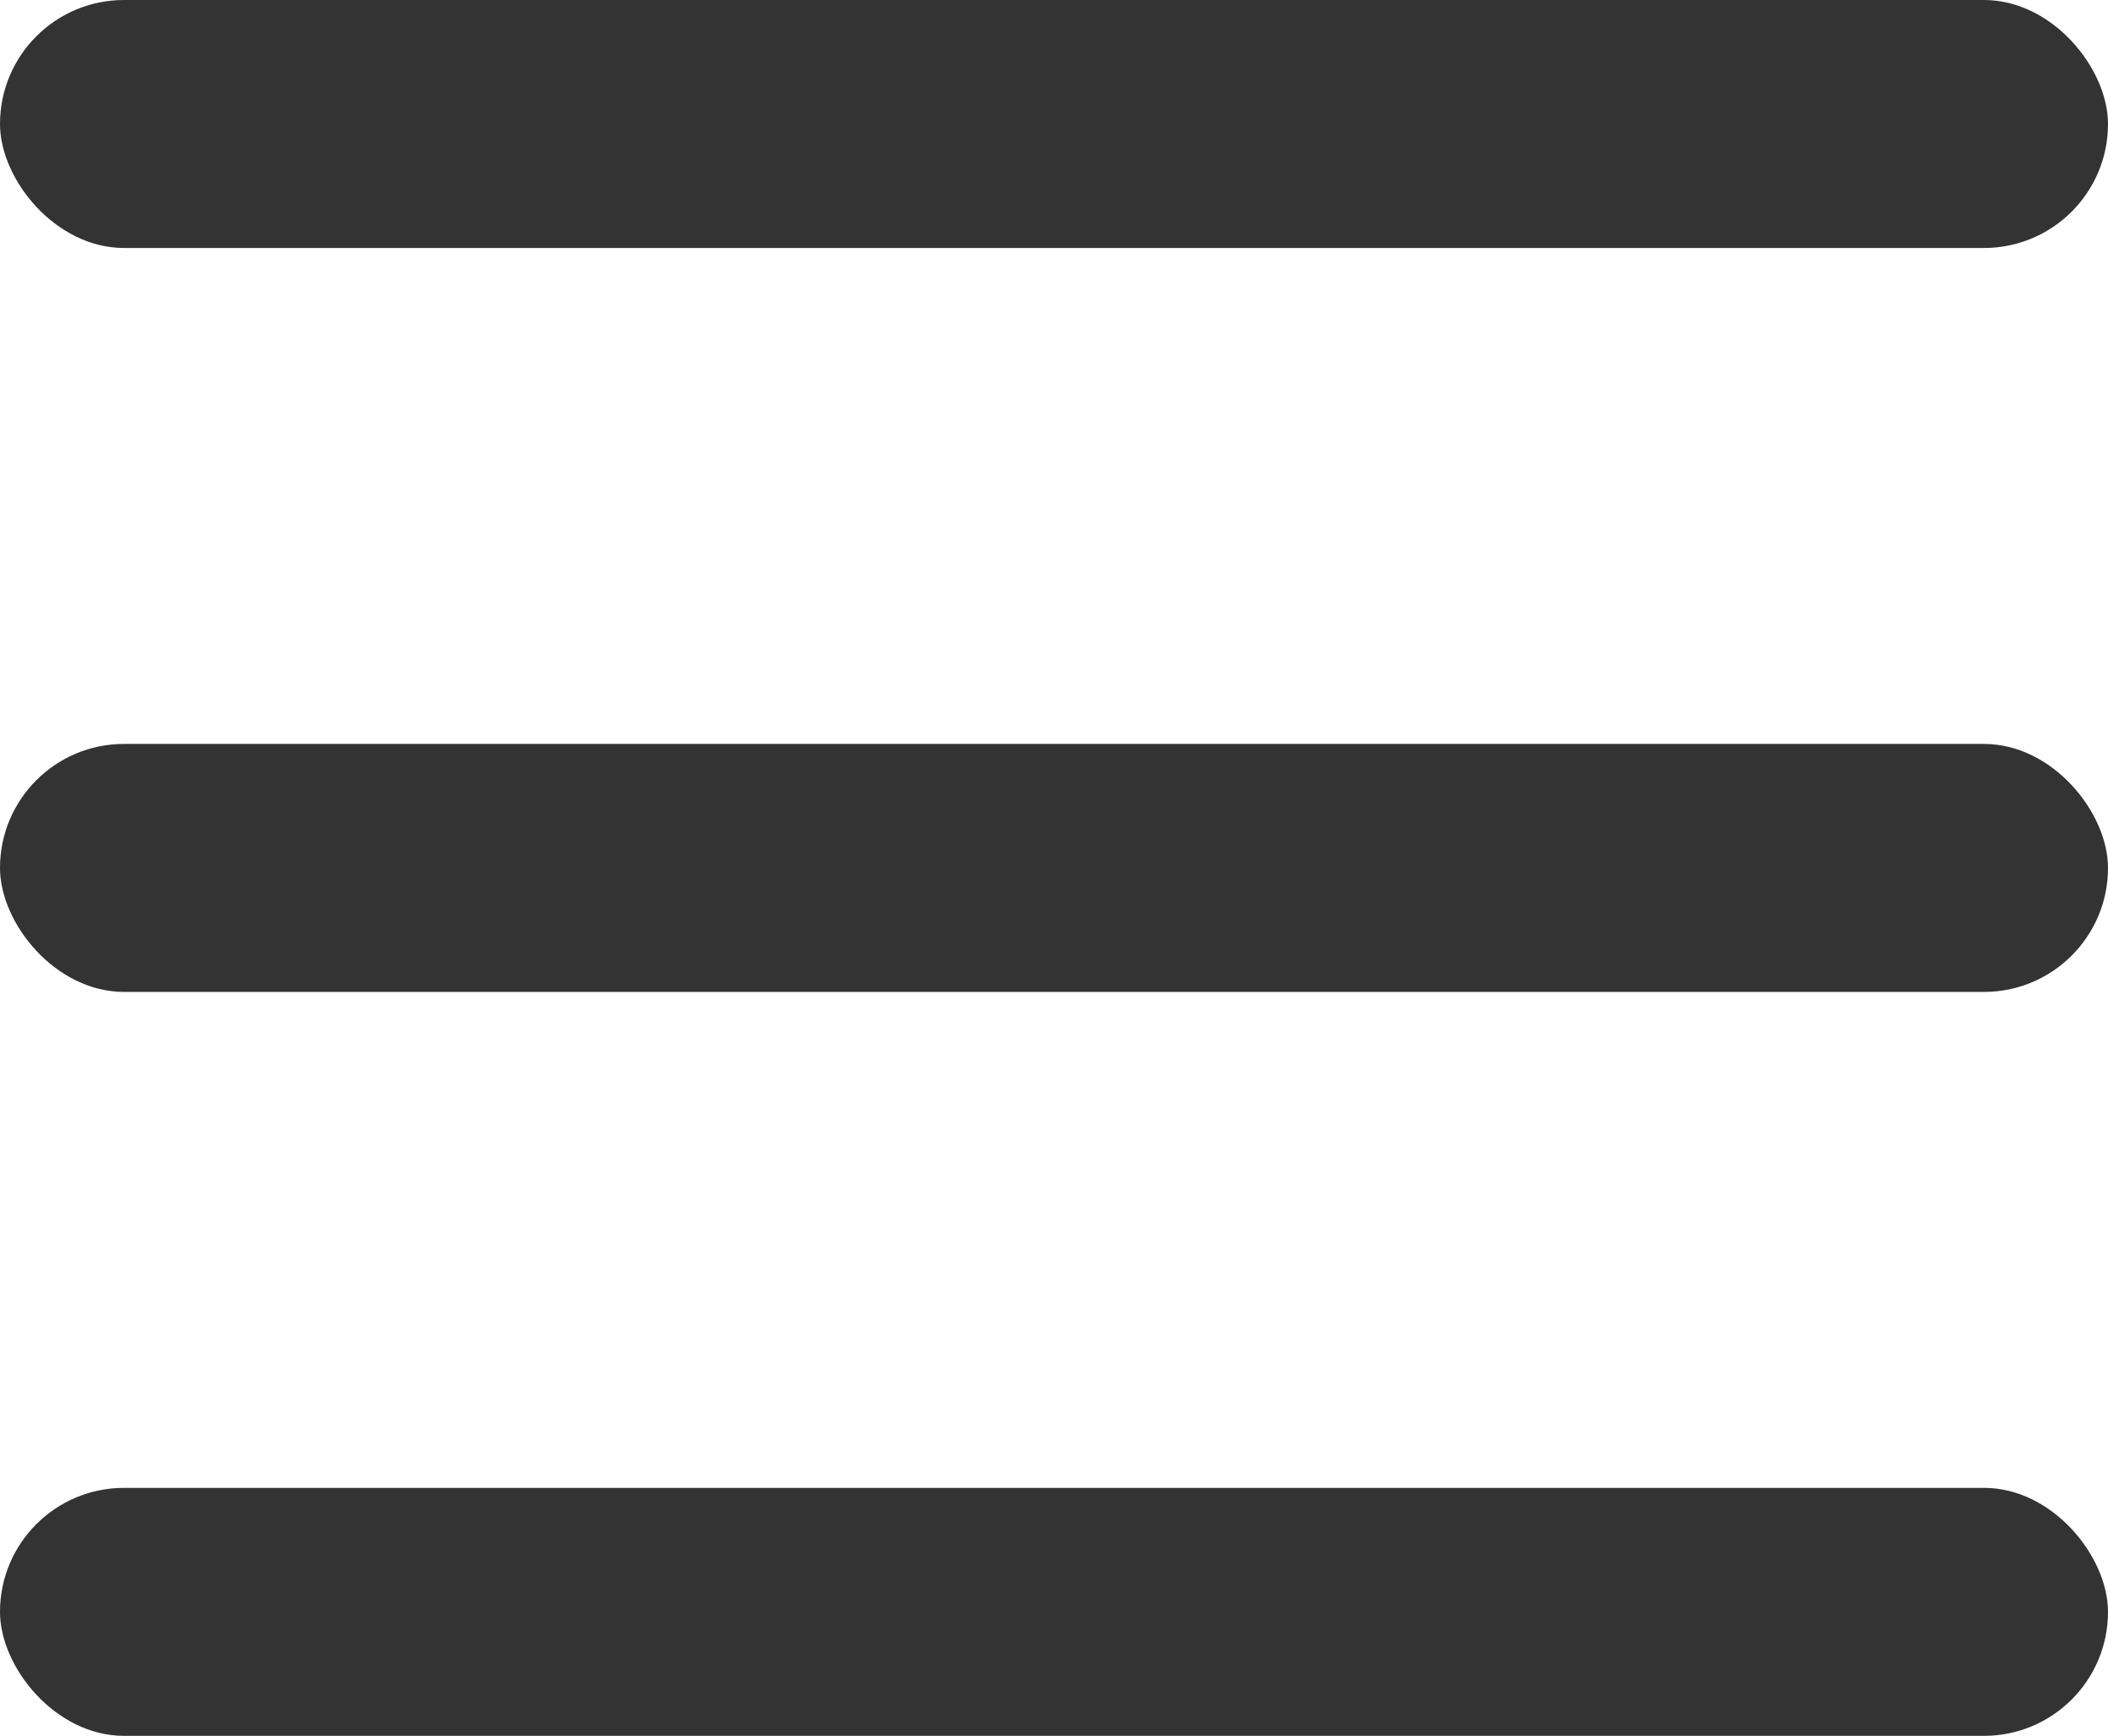 <svg width="17" height="14" viewBox="0 0 17 14" fill="none" xmlns="http://www.w3.org/2000/svg">
<rect width="17" height="2" rx="1" fill="#333333"/>
<rect y="6" width="17" height="2" rx="1" fill="#333333"/>
<rect y="12" width="17" height="2" rx="1" fill="#333333"/>
</svg>
